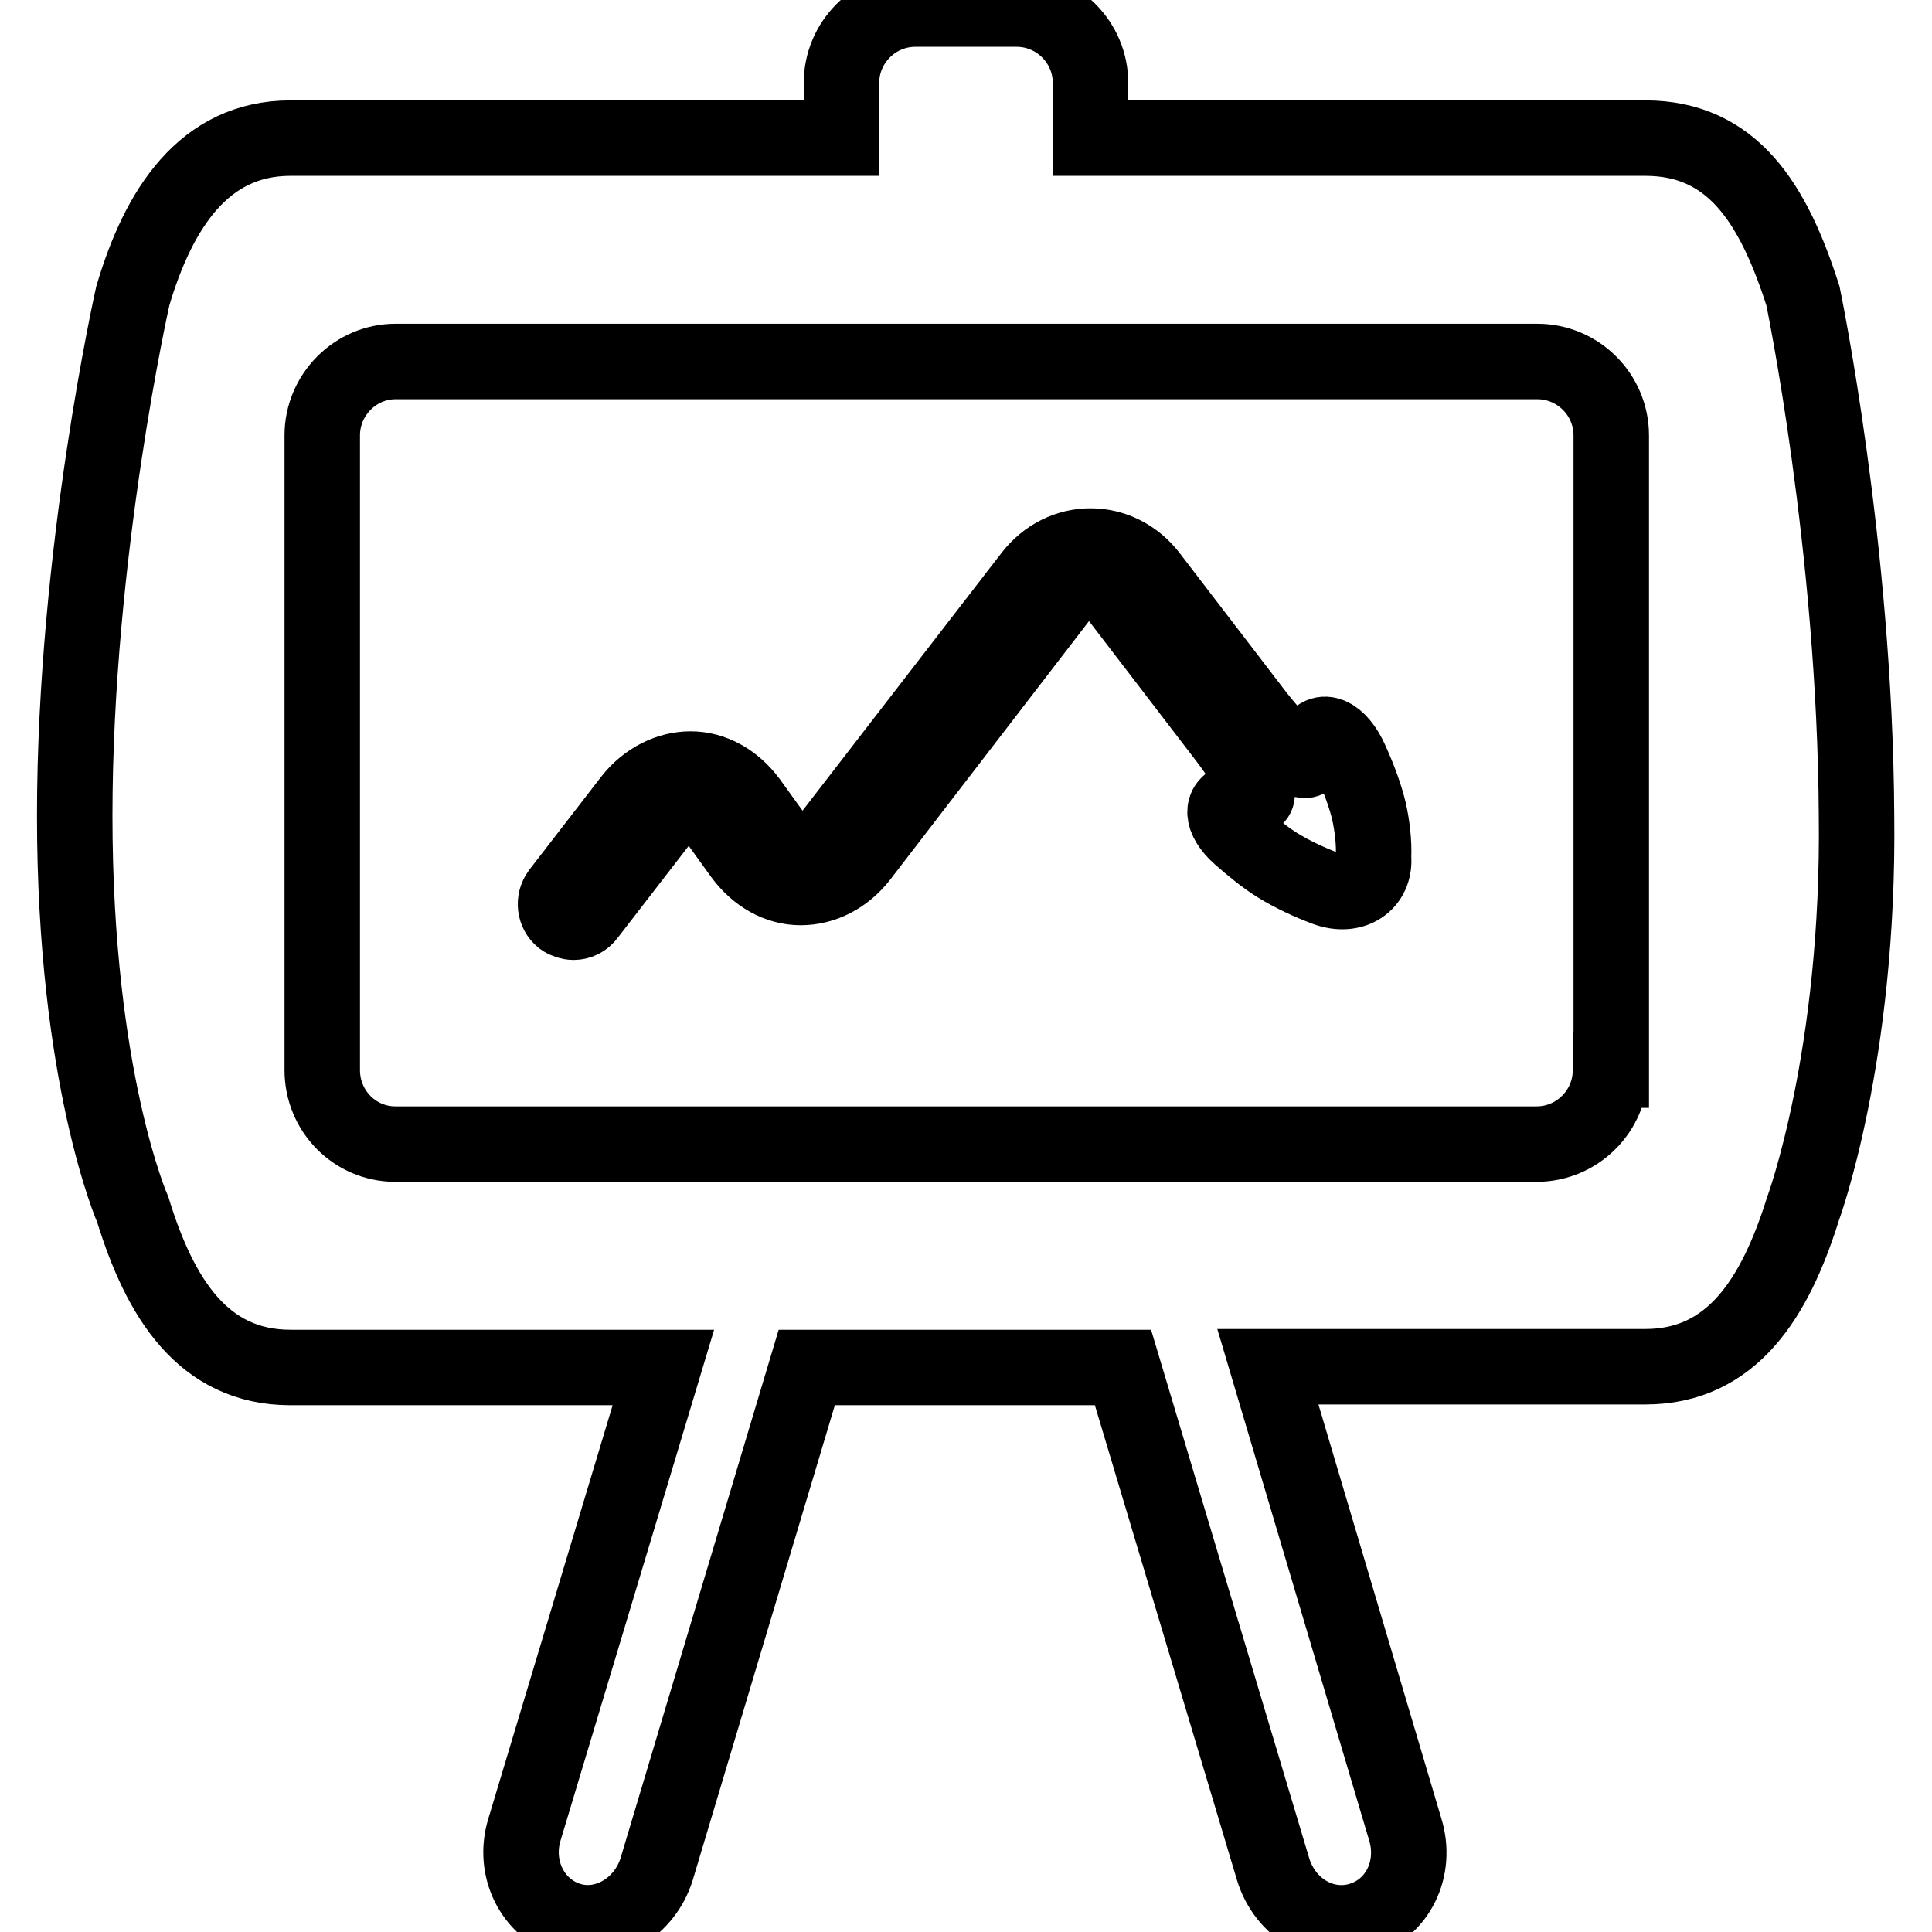 <?xml version="1.0" encoding="utf-8"?>
<!-- Svg Vector Icons : http://www.onlinewebfonts.com/icon -->
<!DOCTYPE svg PUBLIC "-//W3C//DTD SVG 1.1//EN" "http://www.w3.org/Graphics/SVG/1.1/DTD/svg11.dtd">
<svg version="1.1" xmlns="http://www.w3.org/2000/svg" xmlns:xlink="http://www.w3.org/1999/xlink" x="0px" y="0px" viewBox="0 0 256 256" enable-background="new 0 0 256 256" xml:space="preserve">
<g><g><g><path stroke-width="10" fill-opacity="0" stroke="#000000"  d="M181.4,107.5c-0.5-2.1-1.4-4.5-2.4-6.7c-1.6-3.6-4-4.5-4.9-2.3c0,0-0.4,0.9-0.8,2c-0.5,1.1-3.5-1.5-6.8-5.7l-14.1-18.4c-4.1-5.4-11.7-5.4-15.8,0l-26.4,34.2c-1.1,1.4-2.5,2.3-3.9,2.2c-1.4,0-2.8-0.8-3.9-2.3l-3.1-4.3c-2-2.7-4.8-4.3-7.8-4.3c-2.8,0-5.8,1.4-7.9,4.1l-9.5,12.3c-0.8,1.1-0.6,2.6,0.4,3.4c0.4,0.3,1,0.5,1.5,0.5c0.7,0,1.4-0.3,1.9-1l9.5-12.3c1.1-1.4,2.6-2.3,3.9-2.2c1.4,0,2.8,0.8,3.9,2.3l3.1,4.3c2,2.7,4.8,4.3,7.8,4.3c2.9,0,5.8-1.4,7.9-4.1l26.3-34.2c2.2-2.9,5.8-2.9,8,0l14.1,18.4c3.3,4.3,5,7.9,3.8,8c-0.6,0.1-1.4,0.2-2.1,0.3c-2.4,0.3-2.4,2.5,0.2,4.8c1.6,1.4,3.3,2.8,4.9,3.8c2.1,1.3,4.3,2.3,6.4,3.1c3.7,1.4,6.7-0.7,6.4-4.1C182.1,111.6,181.8,109.3,181.4,107.5z"/><path stroke-width="10" fill-opacity="0" stroke="#000000"  d="M238.9,39.2c-3.9-12.2-9.3-20.9-20.9-20.9h-73.5V11c0-5.4-4.4-9.8-9.8-9.8h-13.4c-5.4,0-9.8,4.4-9.8,9.8v7.3h-73c-11.5,0-17.5,9.4-20.9,20.9c0,0-7.7,34.1-7.7,68.9s7.7,52.2,7.7,52.2c3.6,11.7,9.3,20.9,20.9,20.9h49.4l-18.4,61.2c-1.6,5.2,1.1,10.5,5.9,12s10-1.6,11.6-6.7l19.9-66.5h41.9l19.9,66.5c1.6,5.2,6.7,8.2,11.6,6.7s7.5-6.8,5.9-12L168,181.1h50c11.5,0,17.2-9.1,20.9-20.9c0,0,7.5-20.2,7.1-52.2C245.8,72.3,238.9,39.2,238.9,39.2z M213.4,141.8c0,5.4-4.4,9.8-9.8,9.8H52.4c-5.4,0-9.7-4.4-9.7-9.8V57.7c0-5.4,4.4-9.8,9.7-9.8h151.3c5.4,0,9.8,4.4,9.8,9.8V141.8z"/></g><g></g><g></g><g></g><g></g><g></g><g></g><g></g><g></g><g></g><g></g><g></g><g></g><g></g><g></g><g></g></g></g>
</svg>